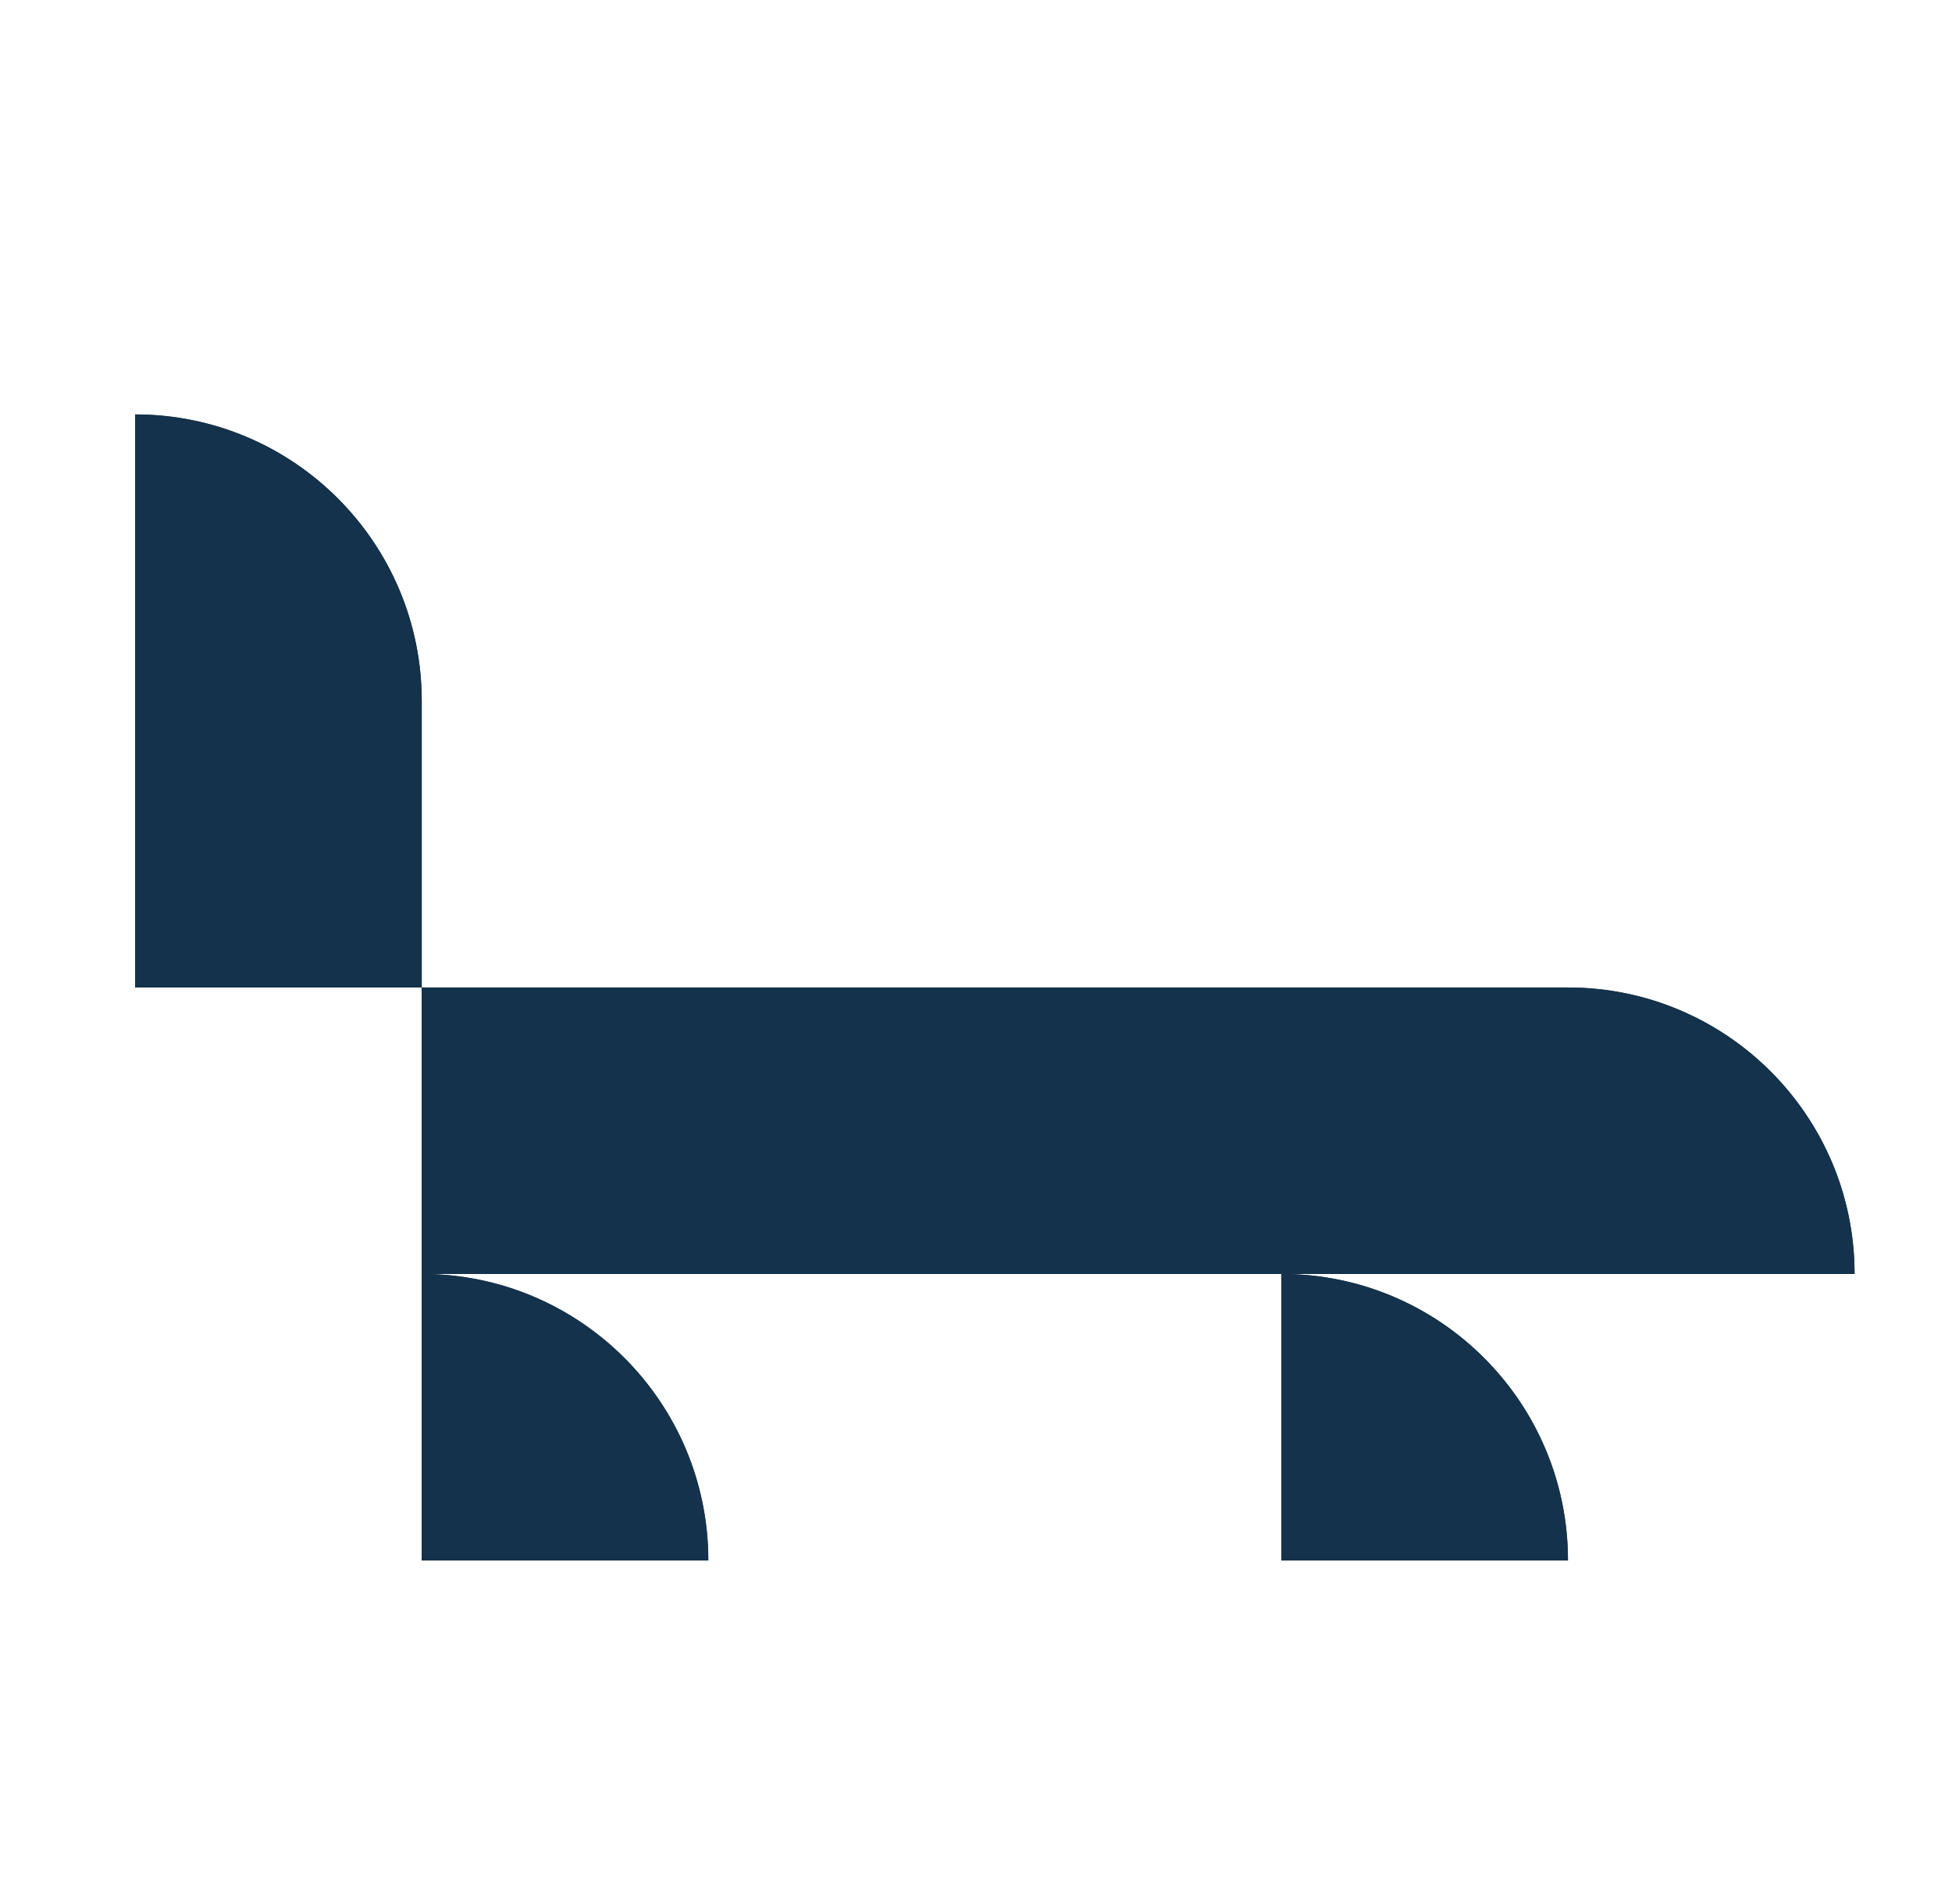 <?xml version="1.0" encoding="UTF-8"?>
<svg width="163px" height="159px" viewBox="0 0 163 159" version="1.1" xmlns="http://www.w3.org/2000/svg" xmlns:xlink="http://www.w3.org/1999/xlink" style="background: #FFFFFF;">
    <title>Rectangle</title>
    <defs>
        <polygon id="path-1" points="0 126.943 1493.333 126.943 1493.333 0 0 0"></polygon>
    </defs>
    <g id="Page-1" stroke="none" stroke-width="1" fill="none" fill-rule="evenodd">
        <rect id="Rectangle" x="-2.811" y="1" width="162" height="159"></rect>
        <g id="Group" transform="translate(-1376, 19)">
            <path d="M1506.932,63.475 L1411.216,63.475 L1411.216,87.399 L1530.864,87.399 C1530.864,74.189 1520.15,63.475 1506.932,63.475 M1483.001,87.399 L1483.001,111.33 L1506.932,111.33 C1506.932,98.119 1496.219,87.399 1483.001,87.399 M1411.216,87.399 L1411.216,111.33 L1435.147,111.33 C1435.147,98.119 1424.433,87.399 1411.216,87.399 M1387.285,15.613 L1387.285,63.475 L1411.216,63.475 L1411.216,39.544 C1411.216,26.327 1400.502,15.613 1387.285,15.613" id="Fill-1" class="hovericon" fill="#14324B"></path>
            <path d="M1411.217,39.545 L1411.217,63.476 L1387.285,63.476 L1387.285,15.613 C1400.503,15.613 1411.217,26.328 1411.217,39.545" id="Fill-3" class="hovericon" fill="#14324B"></path>
            <path d="M1506.932,111.33 L1483.001,111.33 L1483.001,87.399 C1496.219,87.399 1506.932,98.12 1506.932,111.33" id="Fill-5" class="hovericon" fill="#14324B"></path>
            <path d="M1435.148,111.33 L1411.216,111.33 L1411.216,87.399 C1424.434,87.399 1435.148,98.12 1435.148,111.33" id="Fill-7" class="hovericon"  fill="#14324B"></path>
            <path d="M1530.864,87.399 L1411.217,87.399 L1411.217,63.475 L1506.932,63.475 C1520.15,63.475 1530.864,74.189 1530.864,87.399" id="Fill-9" class="hovericon" fill="#14324B"></path>
            <mask id="mask-2" fill="white">
                <use xlink:href="#path-1"></use>
            </mask>
            <g id="Clip-32"></g>
        </g>
    </g>
</svg>